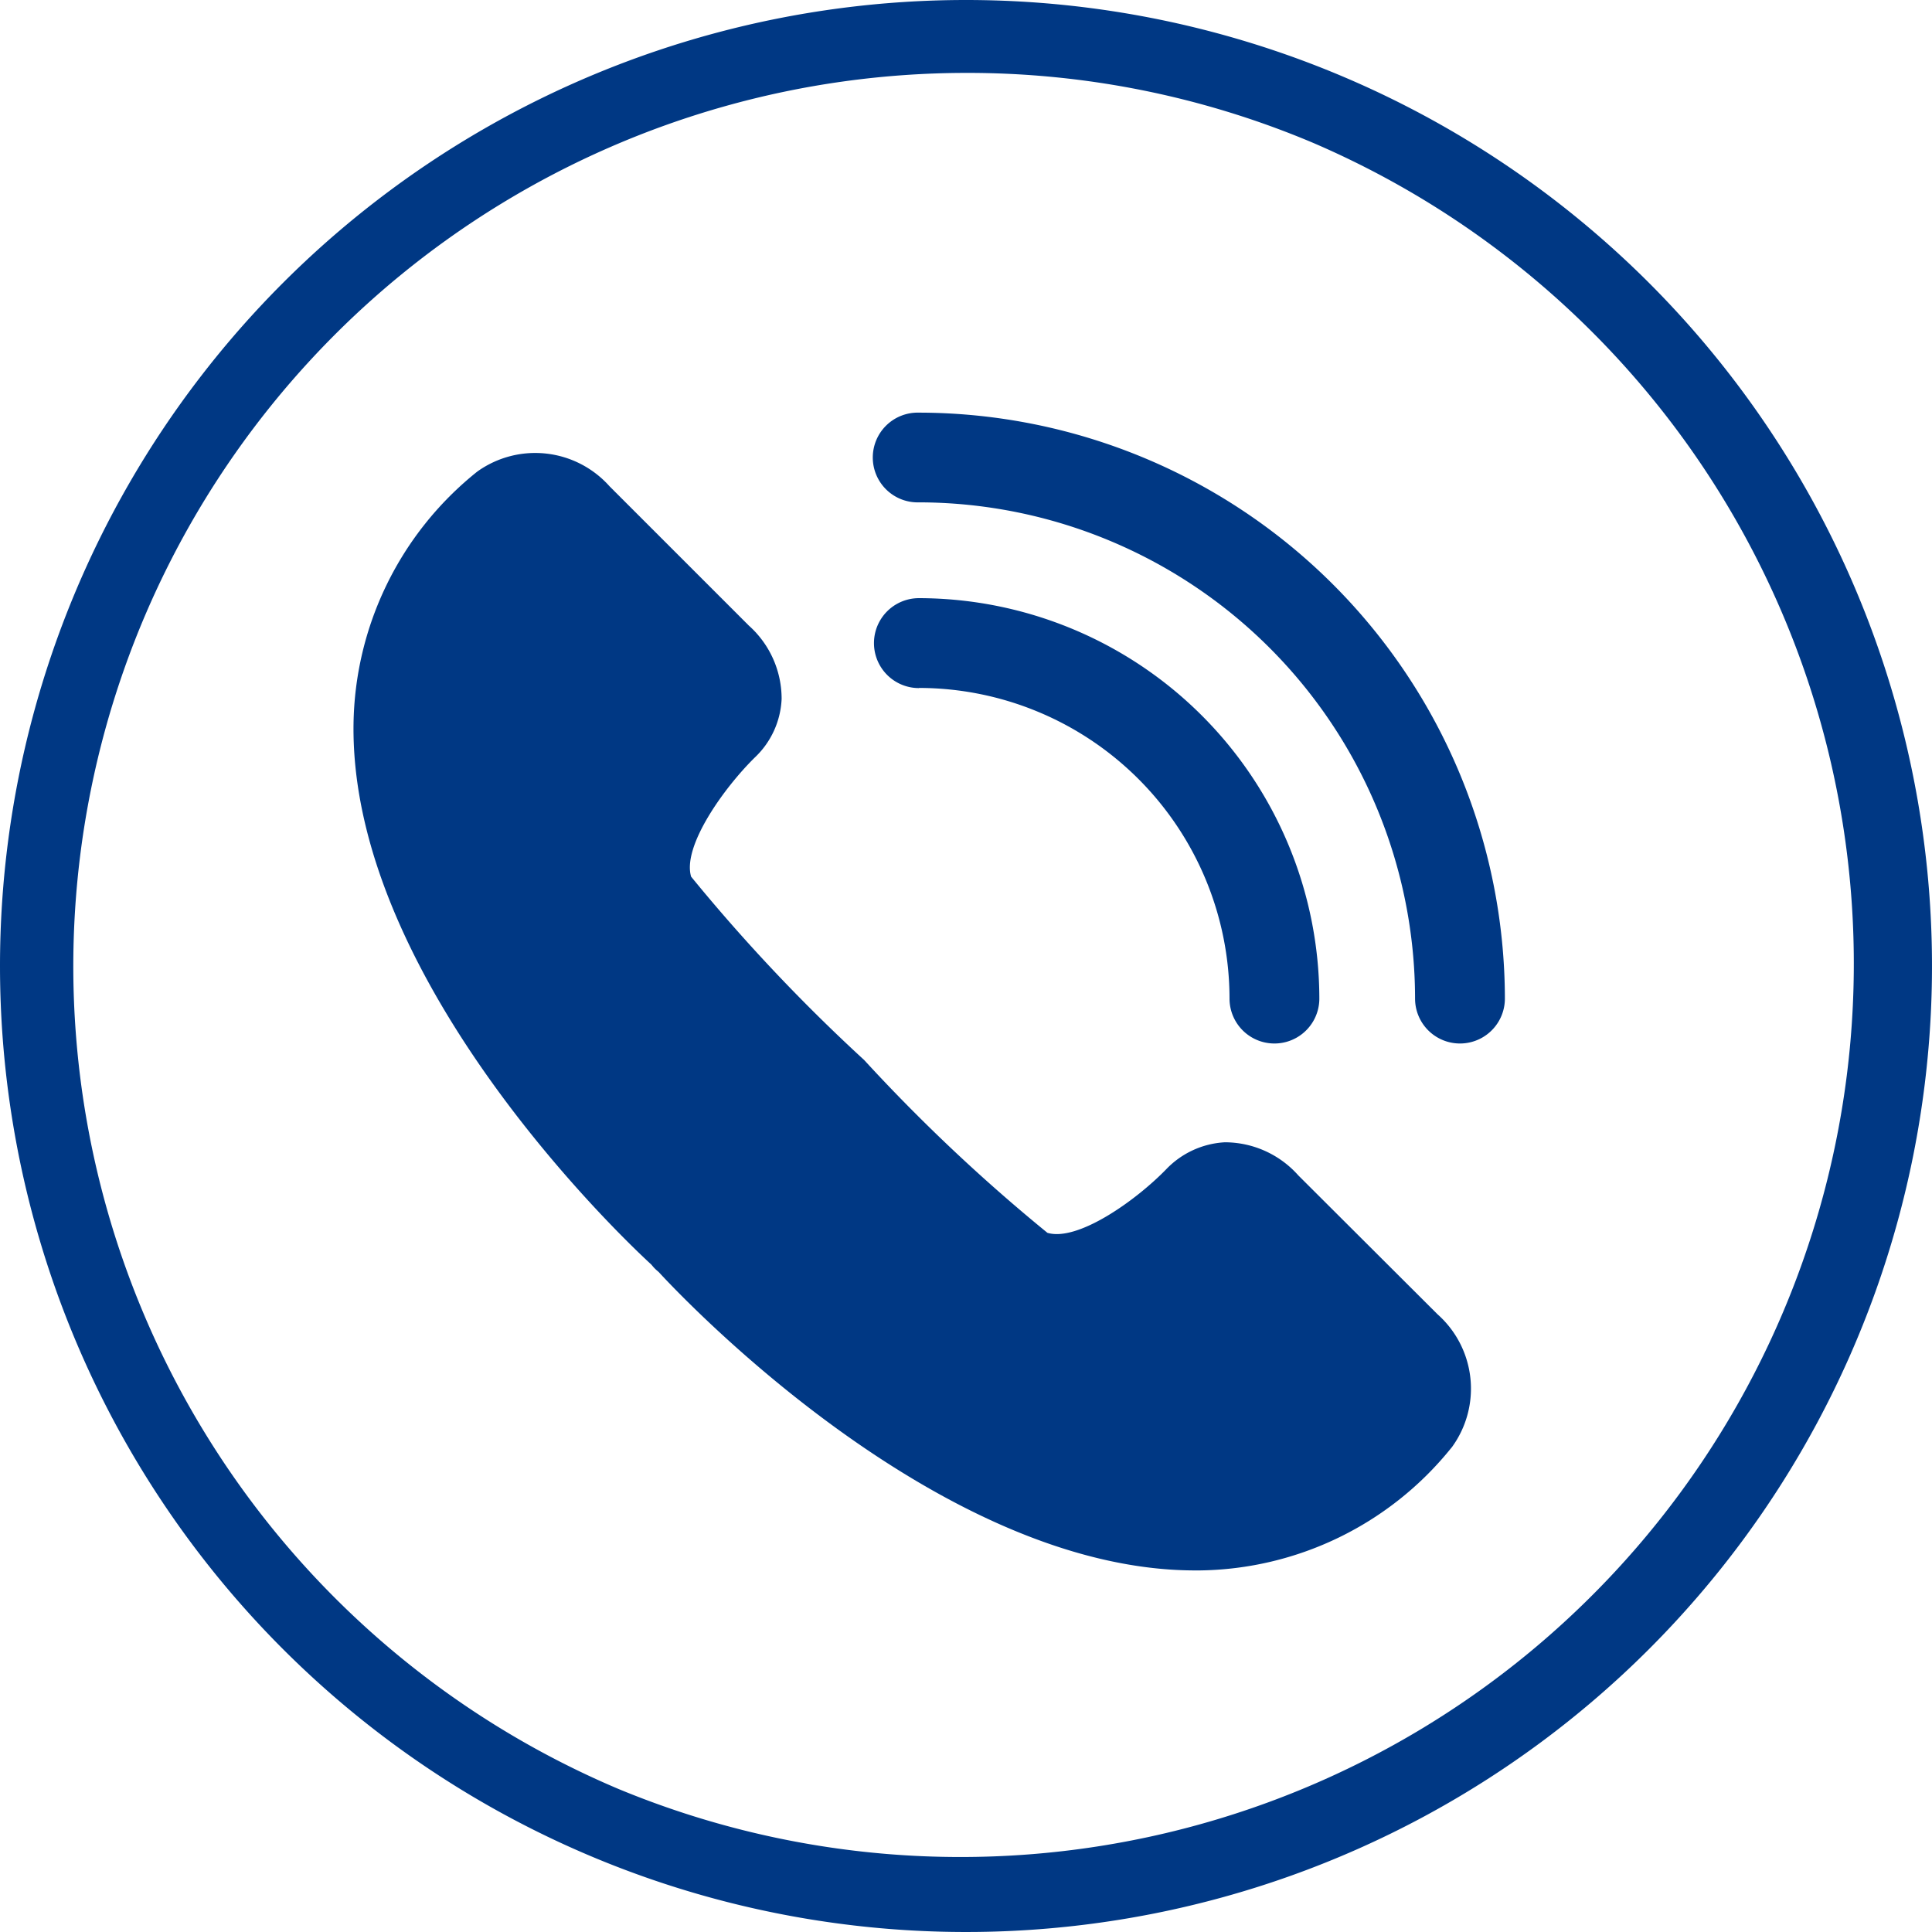 <svg xmlns="http://www.w3.org/2000/svg" width="53" height="53" viewBox="0 0 53 53">
  <g id="グループ_285" data-name="グループ 285" transform="translate(-986 -77.5)">
    <g id="グループ_1" data-name="グループ 1" transform="translate(995.698 88.82)">
      <path id="パス_1" data-name="パス 1" d="M500.3,318.577a2.7,2.7,0,0,0-2.015-.908,2.407,2.407,0,0,0-1.6.731c-.833.862-2.433,2-3.267,1.753a48.223,48.223,0,0,1-5.018-4.73.128.128,0,0,0-.024-.024,48.386,48.386,0,0,1-4.733-5.017c-.246-.833.9-2.437,1.753-3.274a2.352,2.352,0,0,0,.73-1.6,2.691,2.691,0,0,0-.9-2.014l-3.818-3.818a2.731,2.731,0,0,0-3.626-.41c-.015.014-.034.025-.049.039a9.021,9.021,0,0,0-3.351,6.9c-.088,7.057,7.493,14.2,8.168,14.817l.063.074a1.168,1.168,0,0,0,.093.091l.046.039c.483.526,7.624,8.188,14.72,8.188h.123a9,9,0,0,0,6.894-3.352.464.464,0,0,0,.039-.049,2.727,2.727,0,0,0-.408-3.625Z" transform="translate(-474.382 -297.653)" fill="#003884"/>
      <path id="パス_2" data-name="パス 2" d="M485.79,297.972a1.231,1.231,0,1,0,0,2.461A13.627,13.627,0,0,1,499.4,314.046a1.232,1.232,0,0,0,2.464,0,16.094,16.094,0,0,0-16.077-16.074" transform="translate(-470.279 -297.972)" fill="#003884"/>
      <path id="パス_3" data-name="パス 3" d="M485.79,304.063a8.529,8.529,0,0,1,8.52,8.522,1.232,1.232,0,0,0,2.464,0A11,11,0,0,0,485.79,301.6a1.233,1.233,0,0,0,0,2.467" transform="translate(-470.279 -296.511)" fill="#003884"/>
    </g>
    <path id="楕円形_1" data-name="楕円形 1" d="M26.5,2a24.507,24.507,0,0,0-9.536,47.075A24.507,24.507,0,0,0,36.036,3.925,24.345,24.345,0,0,0,26.5,2m0-2A26.5,26.5,0,1,1,0,26.5,26.5,26.5,0,0,1,26.5,0Z" transform="translate(986 77.5)" fill="#003884"/>
  </g>
</svg>
